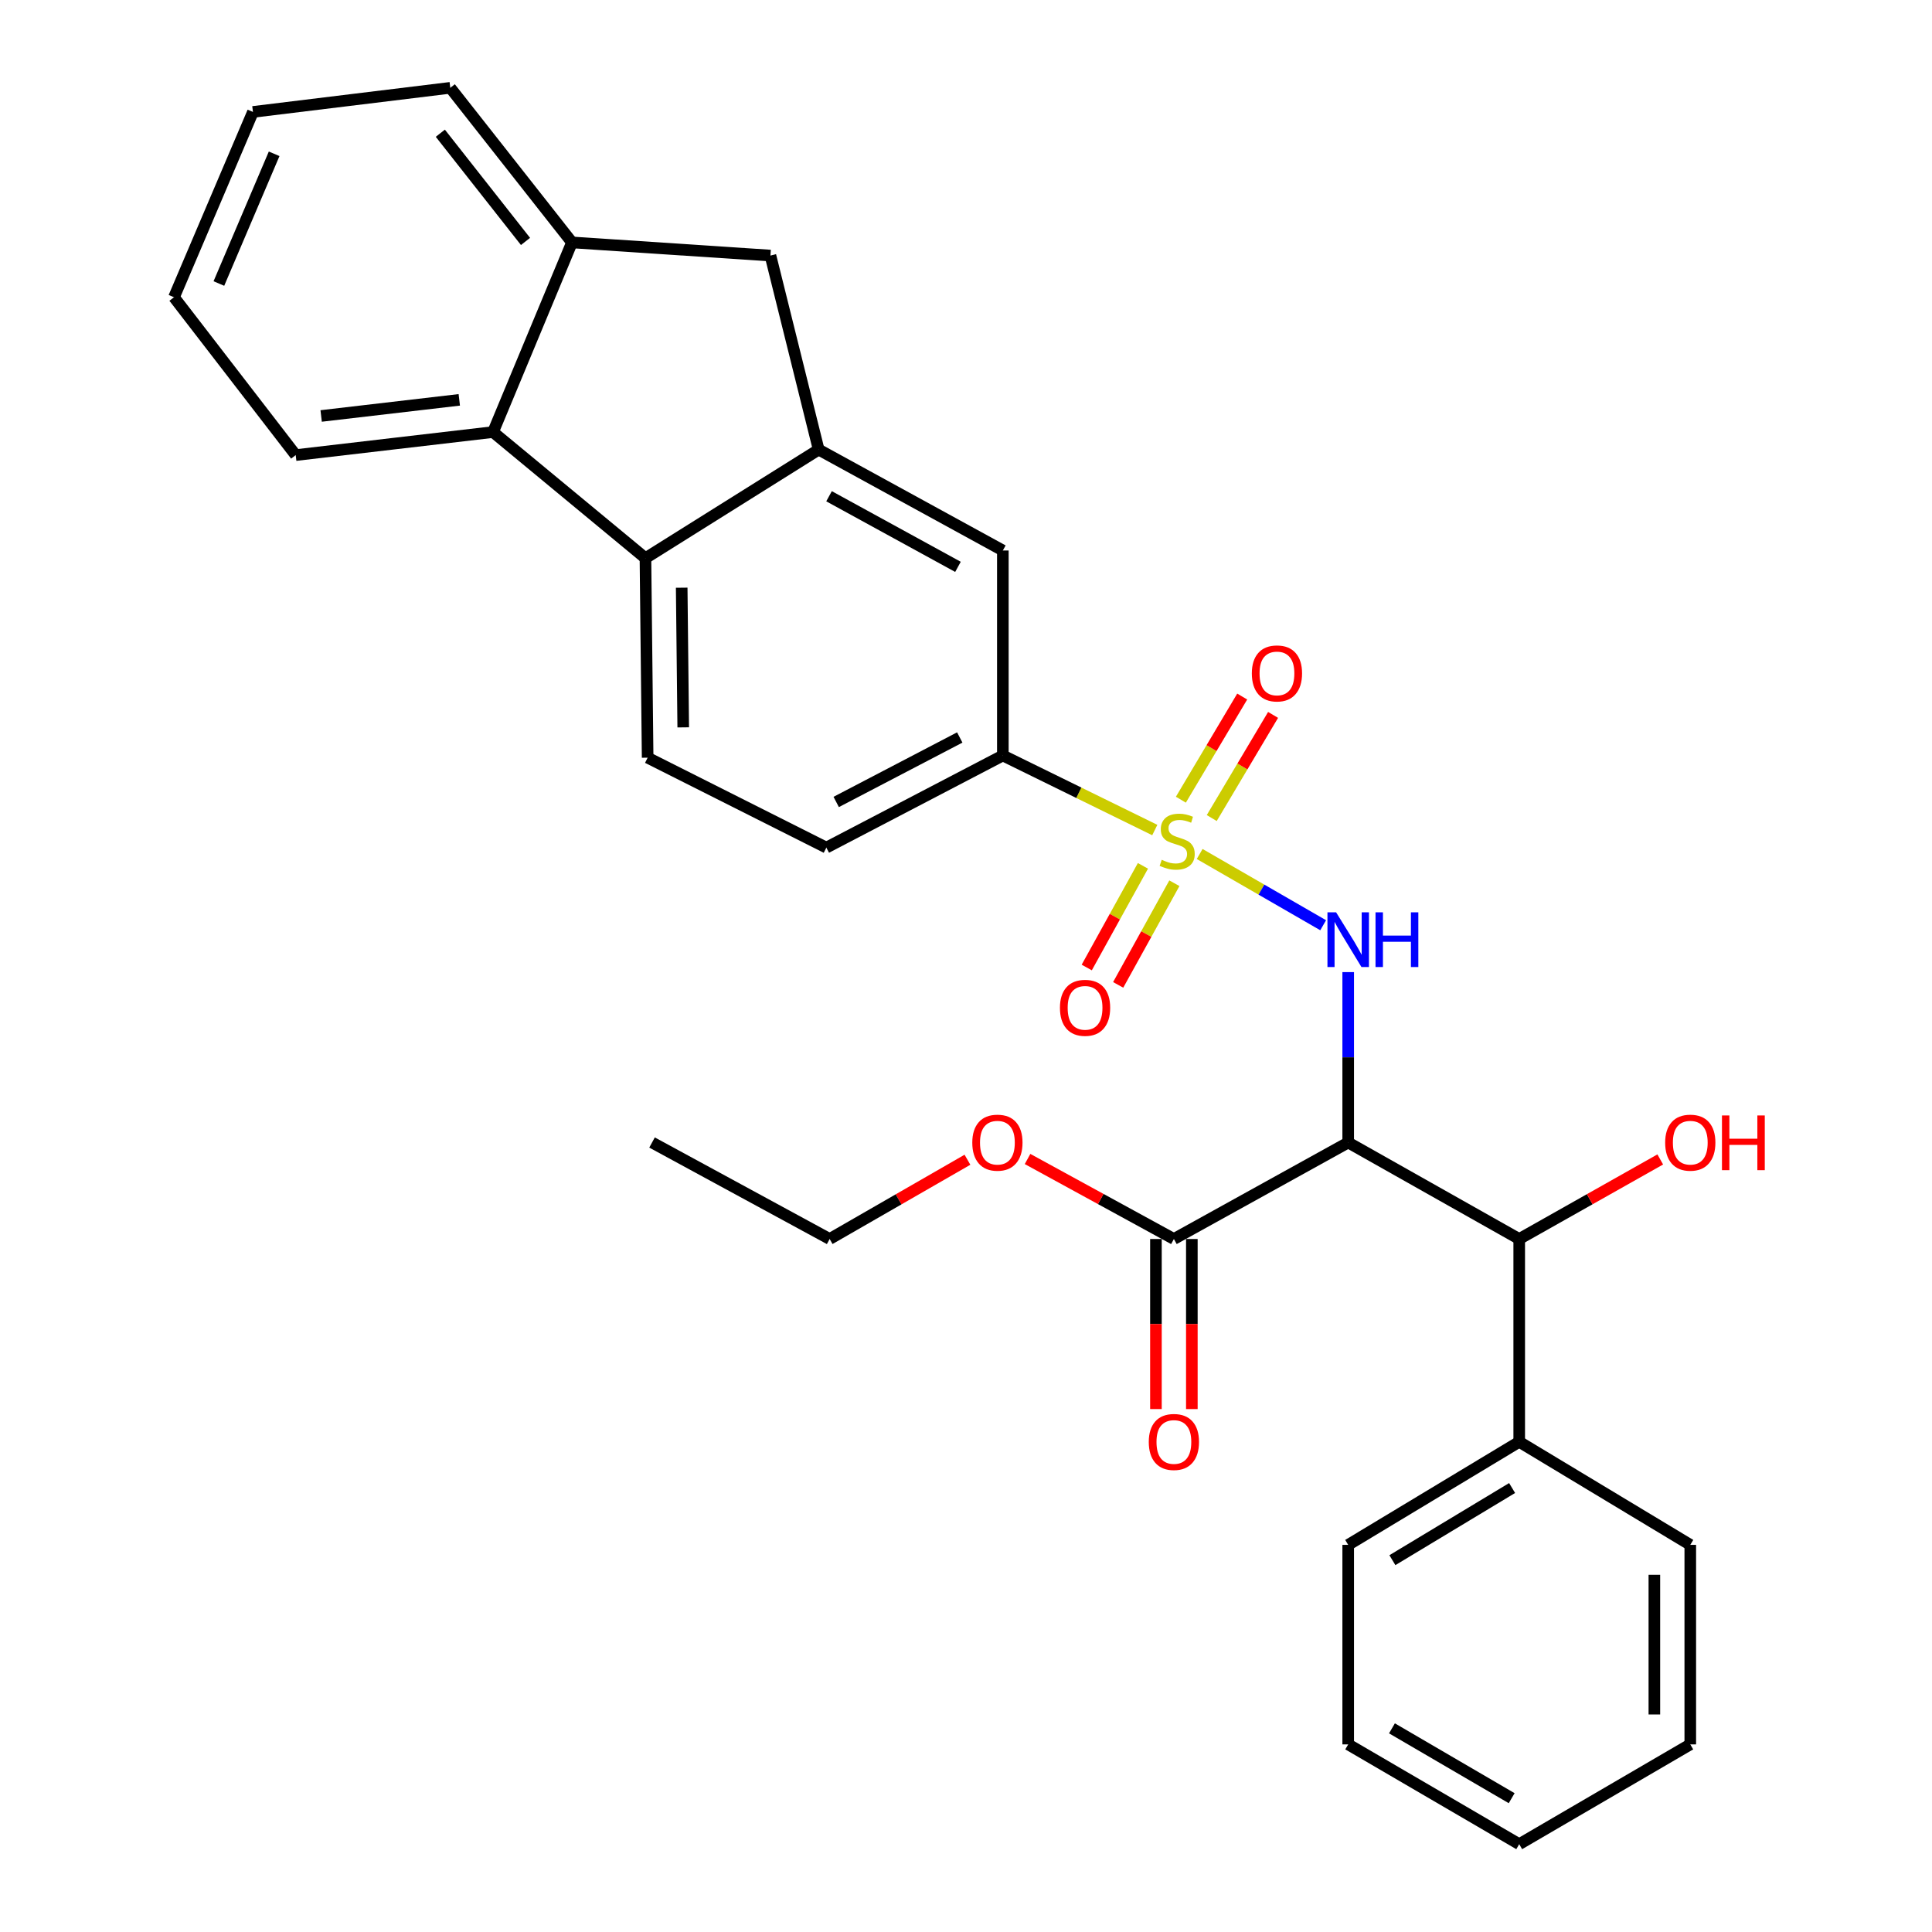 <?xml version='1.0' encoding='iso-8859-1'?>
<svg version='1.1' baseProfile='full'
              xmlns='http://www.w3.org/2000/svg'
                      xmlns:rdkit='http://www.rdkit.org/xml'
                      xmlns:xlink='http://www.w3.org/1999/xlink'
                  xml:space='preserve'
width='1000px' height='1000px' viewBox='0 0 1000 1000'>
<!-- END OF HEADER -->
<rect style='opacity:1.0;fill:#FFFFFF;stroke:none' width='1000' height='1000' x='0' y='0'> </rect>
<path class='bond-0' d='M 620.943,442.028 L 652.905,460.466' style='fill:none;fill-rule:evenodd;stroke:#CCCC00;stroke-width:6px;stroke-linecap:butt;stroke-linejoin:miter;stroke-opacity:1' />
<path class='bond-0' d='M 652.905,460.466 L 684.868,478.903' style='fill:none;fill-rule:evenodd;stroke:#0000FF;stroke-width:6px;stroke-linecap:butt;stroke-linejoin:miter;stroke-opacity:1' />
<path class='bond-4' d='M 597.715,429.629 L 558.395,410.336' style='fill:none;fill-rule:evenodd;stroke:#CCCC00;stroke-width:6px;stroke-linecap:butt;stroke-linejoin:miter;stroke-opacity:1' />
<path class='bond-4' d='M 558.395,410.336 L 519.074,391.042' style='fill:none;fill-rule:evenodd;stroke:#000000;stroke-width:6px;stroke-linecap:butt;stroke-linejoin:miter;stroke-opacity:1' />
<path class='bond-11' d='M 627.196,423.422 L 643.07,396.728' style='fill:none;fill-rule:evenodd;stroke:#CCCC00;stroke-width:6px;stroke-linecap:butt;stroke-linejoin:miter;stroke-opacity:1' />
<path class='bond-11' d='M 643.07,396.728 L 658.944,370.034' style='fill:none;fill-rule:evenodd;stroke:#FF0000;stroke-width:6px;stroke-linecap:butt;stroke-linejoin:miter;stroke-opacity:1' />
<path class='bond-11' d='M 611.218,413.921 L 627.092,387.226' style='fill:none;fill-rule:evenodd;stroke:#CCCC00;stroke-width:6px;stroke-linecap:butt;stroke-linejoin:miter;stroke-opacity:1' />
<path class='bond-11' d='M 627.092,387.226 L 642.966,360.532' style='fill:none;fill-rule:evenodd;stroke:#FF0000;stroke-width:6px;stroke-linecap:butt;stroke-linejoin:miter;stroke-opacity:1' />
<path class='bond-12' d='M 591.585,448.164 L 577.04,474.471' style='fill:none;fill-rule:evenodd;stroke:#CCCC00;stroke-width:6px;stroke-linecap:butt;stroke-linejoin:miter;stroke-opacity:1' />
<path class='bond-12' d='M 577.04,474.471 L 562.495,500.779' style='fill:none;fill-rule:evenodd;stroke:#FF0000;stroke-width:6px;stroke-linecap:butt;stroke-linejoin:miter;stroke-opacity:1' />
<path class='bond-12' d='M 607.854,457.158 L 593.309,483.466' style='fill:none;fill-rule:evenodd;stroke:#CCCC00;stroke-width:6px;stroke-linecap:butt;stroke-linejoin:miter;stroke-opacity:1' />
<path class='bond-12' d='M 593.309,483.466 L 578.765,509.773' style='fill:none;fill-rule:evenodd;stroke:#FF0000;stroke-width:6px;stroke-linecap:butt;stroke-linejoin:miter;stroke-opacity:1' />
<path class='bond-1' d='M 697.827,503.162 L 697.827,547.261' style='fill:none;fill-rule:evenodd;stroke:#0000FF;stroke-width:6px;stroke-linecap:butt;stroke-linejoin:miter;stroke-opacity:1' />
<path class='bond-1' d='M 697.827,547.261 L 697.827,591.359' style='fill:none;fill-rule:evenodd;stroke:#000000;stroke-width:6px;stroke-linecap:butt;stroke-linejoin:miter;stroke-opacity:1' />
<path class='bond-6' d='M 697.827,591.359 L 607.604,641.304' style='fill:none;fill-rule:evenodd;stroke:#000000;stroke-width:6px;stroke-linecap:butt;stroke-linejoin:miter;stroke-opacity:1' />
<path class='bond-7' d='M 697.827,591.359 L 786.346,641.304' style='fill:none;fill-rule:evenodd;stroke:#000000;stroke-width:6px;stroke-linecap:butt;stroke-linejoin:miter;stroke-opacity:1' />
<path class='bond-2' d='M 423.739,232.718 L 519.074,284.935' style='fill:none;fill-rule:evenodd;stroke:#000000;stroke-width:6px;stroke-linecap:butt;stroke-linejoin:miter;stroke-opacity:1' />
<path class='bond-2' d='M 429.109,256.855 L 495.844,293.407' style='fill:none;fill-rule:evenodd;stroke:#000000;stroke-width:6px;stroke-linecap:butt;stroke-linejoin:miter;stroke-opacity:1' />
<path class='bond-9' d='M 423.739,232.718 L 398.777,132.28' style='fill:none;fill-rule:evenodd;stroke:#000000;stroke-width:6px;stroke-linecap:butt;stroke-linejoin:miter;stroke-opacity:1' />
<path class='bond-30' d='M 423.739,232.718 L 334.083,288.911' style='fill:none;fill-rule:evenodd;stroke:#000000;stroke-width:6px;stroke-linecap:butt;stroke-linejoin:miter;stroke-opacity:1' />
<path class='bond-3' d='M 334.083,288.911 L 335.219,392.178' style='fill:none;fill-rule:evenodd;stroke:#000000;stroke-width:6px;stroke-linecap:butt;stroke-linejoin:miter;stroke-opacity:1' />
<path class='bond-3' d='M 352.843,304.196 L 353.638,376.484' style='fill:none;fill-rule:evenodd;stroke:#000000;stroke-width:6px;stroke-linecap:butt;stroke-linejoin:miter;stroke-opacity:1' />
<path class='bond-5' d='M 334.083,288.911 L 255.2,223.639' style='fill:none;fill-rule:evenodd;stroke:#000000;stroke-width:6px;stroke-linecap:butt;stroke-linejoin:miter;stroke-opacity:1' />
<path class='bond-10' d='M 519.074,391.042 L 519.074,284.935' style='fill:none;fill-rule:evenodd;stroke:#000000;stroke-width:6px;stroke-linecap:butt;stroke-linejoin:miter;stroke-opacity:1' />
<path class='bond-14' d='M 519.074,391.042 L 427.715,438.725' style='fill:none;fill-rule:evenodd;stroke:#000000;stroke-width:6px;stroke-linecap:butt;stroke-linejoin:miter;stroke-opacity:1' />
<path class='bond-14' d='M 496.769,381.714 L 432.817,415.093' style='fill:none;fill-rule:evenodd;stroke:#000000;stroke-width:6px;stroke-linecap:butt;stroke-linejoin:miter;stroke-opacity:1' />
<path class='bond-19' d='M 255.2,223.639 L 153.058,235.558' style='fill:none;fill-rule:evenodd;stroke:#000000;stroke-width:6px;stroke-linecap:butt;stroke-linejoin:miter;stroke-opacity:1' />
<path class='bond-19' d='M 237.724,206.962 L 166.225,215.305' style='fill:none;fill-rule:evenodd;stroke:#000000;stroke-width:6px;stroke-linecap:butt;stroke-linejoin:miter;stroke-opacity:1' />
<path class='bond-31' d='M 255.2,223.639 L 296.057,125.474' style='fill:none;fill-rule:evenodd;stroke:#000000;stroke-width:6px;stroke-linecap:butt;stroke-linejoin:miter;stroke-opacity:1' />
<path class='bond-15' d='M 598.309,641.304 L 598.309,685.318' style='fill:none;fill-rule:evenodd;stroke:#000000;stroke-width:6px;stroke-linecap:butt;stroke-linejoin:miter;stroke-opacity:1' />
<path class='bond-15' d='M 598.309,685.318 L 598.309,729.332' style='fill:none;fill-rule:evenodd;stroke:#FF0000;stroke-width:6px;stroke-linecap:butt;stroke-linejoin:miter;stroke-opacity:1' />
<path class='bond-15' d='M 616.899,641.304 L 616.899,685.318' style='fill:none;fill-rule:evenodd;stroke:#000000;stroke-width:6px;stroke-linecap:butt;stroke-linejoin:miter;stroke-opacity:1' />
<path class='bond-15' d='M 616.899,685.318 L 616.899,729.332' style='fill:none;fill-rule:evenodd;stroke:#FF0000;stroke-width:6px;stroke-linecap:butt;stroke-linejoin:miter;stroke-opacity:1' />
<path class='bond-18' d='M 607.604,641.304 L 569.731,620.597' style='fill:none;fill-rule:evenodd;stroke:#000000;stroke-width:6px;stroke-linecap:butt;stroke-linejoin:miter;stroke-opacity:1' />
<path class='bond-18' d='M 569.731,620.597 L 531.858,599.89' style='fill:none;fill-rule:evenodd;stroke:#FF0000;stroke-width:6px;stroke-linecap:butt;stroke-linejoin:miter;stroke-opacity:1' />
<path class='bond-16' d='M 786.346,641.304 L 786.346,746.276' style='fill:none;fill-rule:evenodd;stroke:#000000;stroke-width:6px;stroke-linecap:butt;stroke-linejoin:miter;stroke-opacity:1' />
<path class='bond-17' d='M 786.346,641.304 L 822.846,620.715' style='fill:none;fill-rule:evenodd;stroke:#000000;stroke-width:6px;stroke-linecap:butt;stroke-linejoin:miter;stroke-opacity:1' />
<path class='bond-17' d='M 822.846,620.715 L 859.345,600.126' style='fill:none;fill-rule:evenodd;stroke:#FF0000;stroke-width:6px;stroke-linecap:butt;stroke-linejoin:miter;stroke-opacity:1' />
<path class='bond-8' d='M 296.057,125.474 L 398.777,132.28' style='fill:none;fill-rule:evenodd;stroke:#000000;stroke-width:6px;stroke-linecap:butt;stroke-linejoin:miter;stroke-opacity:1' />
<path class='bond-20' d='M 296.057,125.474 L 233.068,45.455' style='fill:none;fill-rule:evenodd;stroke:#000000;stroke-width:6px;stroke-linecap:butt;stroke-linejoin:miter;stroke-opacity:1' />
<path class='bond-20' d='M 272.001,124.97 L 227.909,68.956' style='fill:none;fill-rule:evenodd;stroke:#000000;stroke-width:6px;stroke-linecap:butt;stroke-linejoin:miter;stroke-opacity:1' />
<path class='bond-13' d='M 335.219,392.178 L 427.715,438.725' style='fill:none;fill-rule:evenodd;stroke:#000000;stroke-width:6px;stroke-linecap:butt;stroke-linejoin:miter;stroke-opacity:1' />
<path class='bond-21' d='M 786.346,746.276 L 697.827,799.619' style='fill:none;fill-rule:evenodd;stroke:#000000;stroke-width:6px;stroke-linecap:butt;stroke-linejoin:miter;stroke-opacity:1' />
<path class='bond-21' d='M 782.664,770.2 L 720.7,807.54' style='fill:none;fill-rule:evenodd;stroke:#000000;stroke-width:6px;stroke-linecap:butt;stroke-linejoin:miter;stroke-opacity:1' />
<path class='bond-22' d='M 786.346,746.276 L 874.886,799.619' style='fill:none;fill-rule:evenodd;stroke:#000000;stroke-width:6px;stroke-linecap:butt;stroke-linejoin:miter;stroke-opacity:1' />
<path class='bond-23' d='M 500.751,600.278 L 465.09,620.791' style='fill:none;fill-rule:evenodd;stroke:#FF0000;stroke-width:6px;stroke-linecap:butt;stroke-linejoin:miter;stroke-opacity:1' />
<path class='bond-23' d='M 465.09,620.791 L 429.429,641.304' style='fill:none;fill-rule:evenodd;stroke:#000000;stroke-width:6px;stroke-linecap:butt;stroke-linejoin:miter;stroke-opacity:1' />
<path class='bond-24' d='M 153.058,235.558 L 90.059,153.855' style='fill:none;fill-rule:evenodd;stroke:#000000;stroke-width:6px;stroke-linecap:butt;stroke-linejoin:miter;stroke-opacity:1' />
<path class='bond-25' d='M 233.068,45.455 L 130.926,57.931' style='fill:none;fill-rule:evenodd;stroke:#000000;stroke-width:6px;stroke-linecap:butt;stroke-linejoin:miter;stroke-opacity:1' />
<path class='bond-28' d='M 697.827,799.619 L 697.827,902.896' style='fill:none;fill-rule:evenodd;stroke:#000000;stroke-width:6px;stroke-linecap:butt;stroke-linejoin:miter;stroke-opacity:1' />
<path class='bond-27' d='M 874.886,799.619 L 874.886,902.896' style='fill:none;fill-rule:evenodd;stroke:#000000;stroke-width:6px;stroke-linecap:butt;stroke-linejoin:miter;stroke-opacity:1' />
<path class='bond-27' d='M 856.296,815.11 L 856.296,887.405' style='fill:none;fill-rule:evenodd;stroke:#000000;stroke-width:6px;stroke-linecap:butt;stroke-linejoin:miter;stroke-opacity:1' />
<path class='bond-26' d='M 429.429,641.304 L 337.492,591.359' style='fill:none;fill-rule:evenodd;stroke:#000000;stroke-width:6px;stroke-linecap:butt;stroke-linejoin:miter;stroke-opacity:1' />
<path class='bond-32' d='M 90.059,153.855 L 130.926,57.931' style='fill:none;fill-rule:evenodd;stroke:#000000;stroke-width:6px;stroke-linecap:butt;stroke-linejoin:miter;stroke-opacity:1' />
<path class='bond-32' d='M 113.292,146.752 L 141.899,79.605' style='fill:none;fill-rule:evenodd;stroke:#000000;stroke-width:6px;stroke-linecap:butt;stroke-linejoin:miter;stroke-opacity:1' />
<path class='bond-29' d='M 874.886,902.896 L 786.346,954.545' style='fill:none;fill-rule:evenodd;stroke:#000000;stroke-width:6px;stroke-linecap:butt;stroke-linejoin:miter;stroke-opacity:1' />
<path class='bond-33' d='M 697.827,902.896 L 786.346,954.545' style='fill:none;fill-rule:evenodd;stroke:#000000;stroke-width:6px;stroke-linecap:butt;stroke-linejoin:miter;stroke-opacity:1' />
<path class='bond-33' d='M 720.474,894.587 L 782.437,930.741' style='fill:none;fill-rule:evenodd;stroke:#000000;stroke-width:6px;stroke-linecap:butt;stroke-linejoin:miter;stroke-opacity:1' />
<path  class='atom-0' d='M 601.308 445.037
Q 601.628 445.157, 602.948 445.717
Q 604.268 446.277, 605.708 446.637
Q 607.188 446.957, 608.628 446.957
Q 611.308 446.957, 612.868 445.677
Q 614.428 444.357, 614.428 442.077
Q 614.428 440.517, 613.628 439.557
Q 612.868 438.597, 611.668 438.077
Q 610.468 437.557, 608.468 436.957
Q 605.948 436.197, 604.428 435.477
Q 602.948 434.757, 601.868 433.237
Q 600.828 431.717, 600.828 429.157
Q 600.828 425.597, 603.228 423.397
Q 605.668 421.197, 610.468 421.197
Q 613.748 421.197, 617.468 422.757
L 616.548 425.837
Q 613.148 424.437, 610.588 424.437
Q 607.828 424.437, 606.308 425.597
Q 604.788 426.717, 604.828 428.677
Q 604.828 430.197, 605.588 431.117
Q 606.388 432.037, 607.508 432.557
Q 608.668 433.077, 610.588 433.677
Q 613.148 434.477, 614.668 435.277
Q 616.188 436.077, 617.268 437.717
Q 618.388 439.317, 618.388 442.077
Q 618.388 445.997, 615.748 448.117
Q 613.148 450.197, 608.788 450.197
Q 606.268 450.197, 604.348 449.637
Q 602.468 449.117, 600.228 448.197
L 601.308 445.037
' fill='#CCCC00'/>
<path  class='atom-1' d='M 691.567 472.218
L 700.847 487.218
Q 701.767 488.698, 703.247 491.378
Q 704.727 494.058, 704.807 494.218
L 704.807 472.218
L 708.567 472.218
L 708.567 500.538
L 704.687 500.538
L 694.727 484.138
Q 693.567 482.218, 692.327 480.018
Q 691.127 477.818, 690.767 477.138
L 690.767 500.538
L 687.087 500.538
L 687.087 472.218
L 691.567 472.218
' fill='#0000FF'/>
<path  class='atom-1' d='M 711.967 472.218
L 715.807 472.218
L 715.807 484.258
L 730.287 484.258
L 730.287 472.218
L 734.127 472.218
L 734.127 500.538
L 730.287 500.538
L 730.287 487.458
L 715.807 487.458
L 715.807 500.538
L 711.967 500.538
L 711.967 472.218
' fill='#0000FF'/>
<path  class='atom-12' d='M 647.947 348.561
Q 647.947 341.761, 651.307 337.961
Q 654.667 334.161, 660.947 334.161
Q 667.227 334.161, 670.587 337.961
Q 673.947 341.761, 673.947 348.561
Q 673.947 355.441, 670.547 359.361
Q 667.147 363.241, 660.947 363.241
Q 654.707 363.241, 651.307 359.361
Q 647.947 355.481, 647.947 348.561
M 660.947 360.041
Q 665.267 360.041, 667.587 357.161
Q 669.947 354.241, 669.947 348.561
Q 669.947 343.001, 667.587 340.201
Q 665.267 337.361, 660.947 337.361
Q 656.627 337.361, 654.267 340.161
Q 651.947 342.961, 651.947 348.561
Q 651.947 354.281, 654.267 357.161
Q 656.627 360.041, 660.947 360.041
' fill='#FF0000'/>
<path  class='atom-13' d='M 548.625 521.644
Q 548.625 514.844, 551.985 511.044
Q 555.345 507.244, 561.625 507.244
Q 567.905 507.244, 571.265 511.044
Q 574.625 514.844, 574.625 521.644
Q 574.625 528.524, 571.225 532.444
Q 567.825 536.324, 561.625 536.324
Q 555.385 536.324, 551.985 532.444
Q 548.625 528.564, 548.625 521.644
M 561.625 533.124
Q 565.945 533.124, 568.265 530.244
Q 570.625 527.324, 570.625 521.644
Q 570.625 516.084, 568.265 513.284
Q 565.945 510.444, 561.625 510.444
Q 557.305 510.444, 554.945 513.244
Q 552.625 516.044, 552.625 521.644
Q 552.625 527.364, 554.945 530.244
Q 557.305 533.124, 561.625 533.124
' fill='#FF0000'/>
<path  class='atom-16' d='M 594.604 746.356
Q 594.604 739.556, 597.964 735.756
Q 601.324 731.956, 607.604 731.956
Q 613.884 731.956, 617.244 735.756
Q 620.604 739.556, 620.604 746.356
Q 620.604 753.236, 617.204 757.156
Q 613.804 761.036, 607.604 761.036
Q 601.364 761.036, 597.964 757.156
Q 594.604 753.276, 594.604 746.356
M 607.604 757.836
Q 611.924 757.836, 614.244 754.956
Q 616.604 752.036, 616.604 746.356
Q 616.604 740.796, 614.244 737.996
Q 611.924 735.156, 607.604 735.156
Q 603.284 735.156, 600.924 737.956
Q 598.604 740.756, 598.604 746.356
Q 598.604 752.076, 600.924 754.956
Q 603.284 757.836, 607.604 757.836
' fill='#FF0000'/>
<path  class='atom-18' d='M 861.886 591.439
Q 861.886 584.639, 865.246 580.839
Q 868.606 577.039, 874.886 577.039
Q 881.166 577.039, 884.526 580.839
Q 887.886 584.639, 887.886 591.439
Q 887.886 598.319, 884.486 602.239
Q 881.086 606.119, 874.886 606.119
Q 868.646 606.119, 865.246 602.239
Q 861.886 598.359, 861.886 591.439
M 874.886 602.919
Q 879.206 602.919, 881.526 600.039
Q 883.886 597.119, 883.886 591.439
Q 883.886 585.879, 881.526 583.079
Q 879.206 580.239, 874.886 580.239
Q 870.566 580.239, 868.206 583.039
Q 865.886 585.839, 865.886 591.439
Q 865.886 597.159, 868.206 600.039
Q 870.566 602.919, 874.886 602.919
' fill='#FF0000'/>
<path  class='atom-18' d='M 891.286 577.359
L 895.126 577.359
L 895.126 589.399
L 909.606 589.399
L 909.606 577.359
L 913.446 577.359
L 913.446 605.679
L 909.606 605.679
L 909.606 592.599
L 895.126 592.599
L 895.126 605.679
L 891.286 605.679
L 891.286 577.359
' fill='#FF0000'/>
<path  class='atom-19' d='M 503.255 591.439
Q 503.255 584.639, 506.615 580.839
Q 509.975 577.039, 516.255 577.039
Q 522.535 577.039, 525.895 580.839
Q 529.255 584.639, 529.255 591.439
Q 529.255 598.319, 525.855 602.239
Q 522.455 606.119, 516.255 606.119
Q 510.015 606.119, 506.615 602.239
Q 503.255 598.359, 503.255 591.439
M 516.255 602.919
Q 520.575 602.919, 522.895 600.039
Q 525.255 597.119, 525.255 591.439
Q 525.255 585.879, 522.895 583.079
Q 520.575 580.239, 516.255 580.239
Q 511.935 580.239, 509.575 583.039
Q 507.255 585.839, 507.255 591.439
Q 507.255 597.159, 509.575 600.039
Q 511.935 602.919, 516.255 602.919
' fill='#FF0000'/>
</svg>
